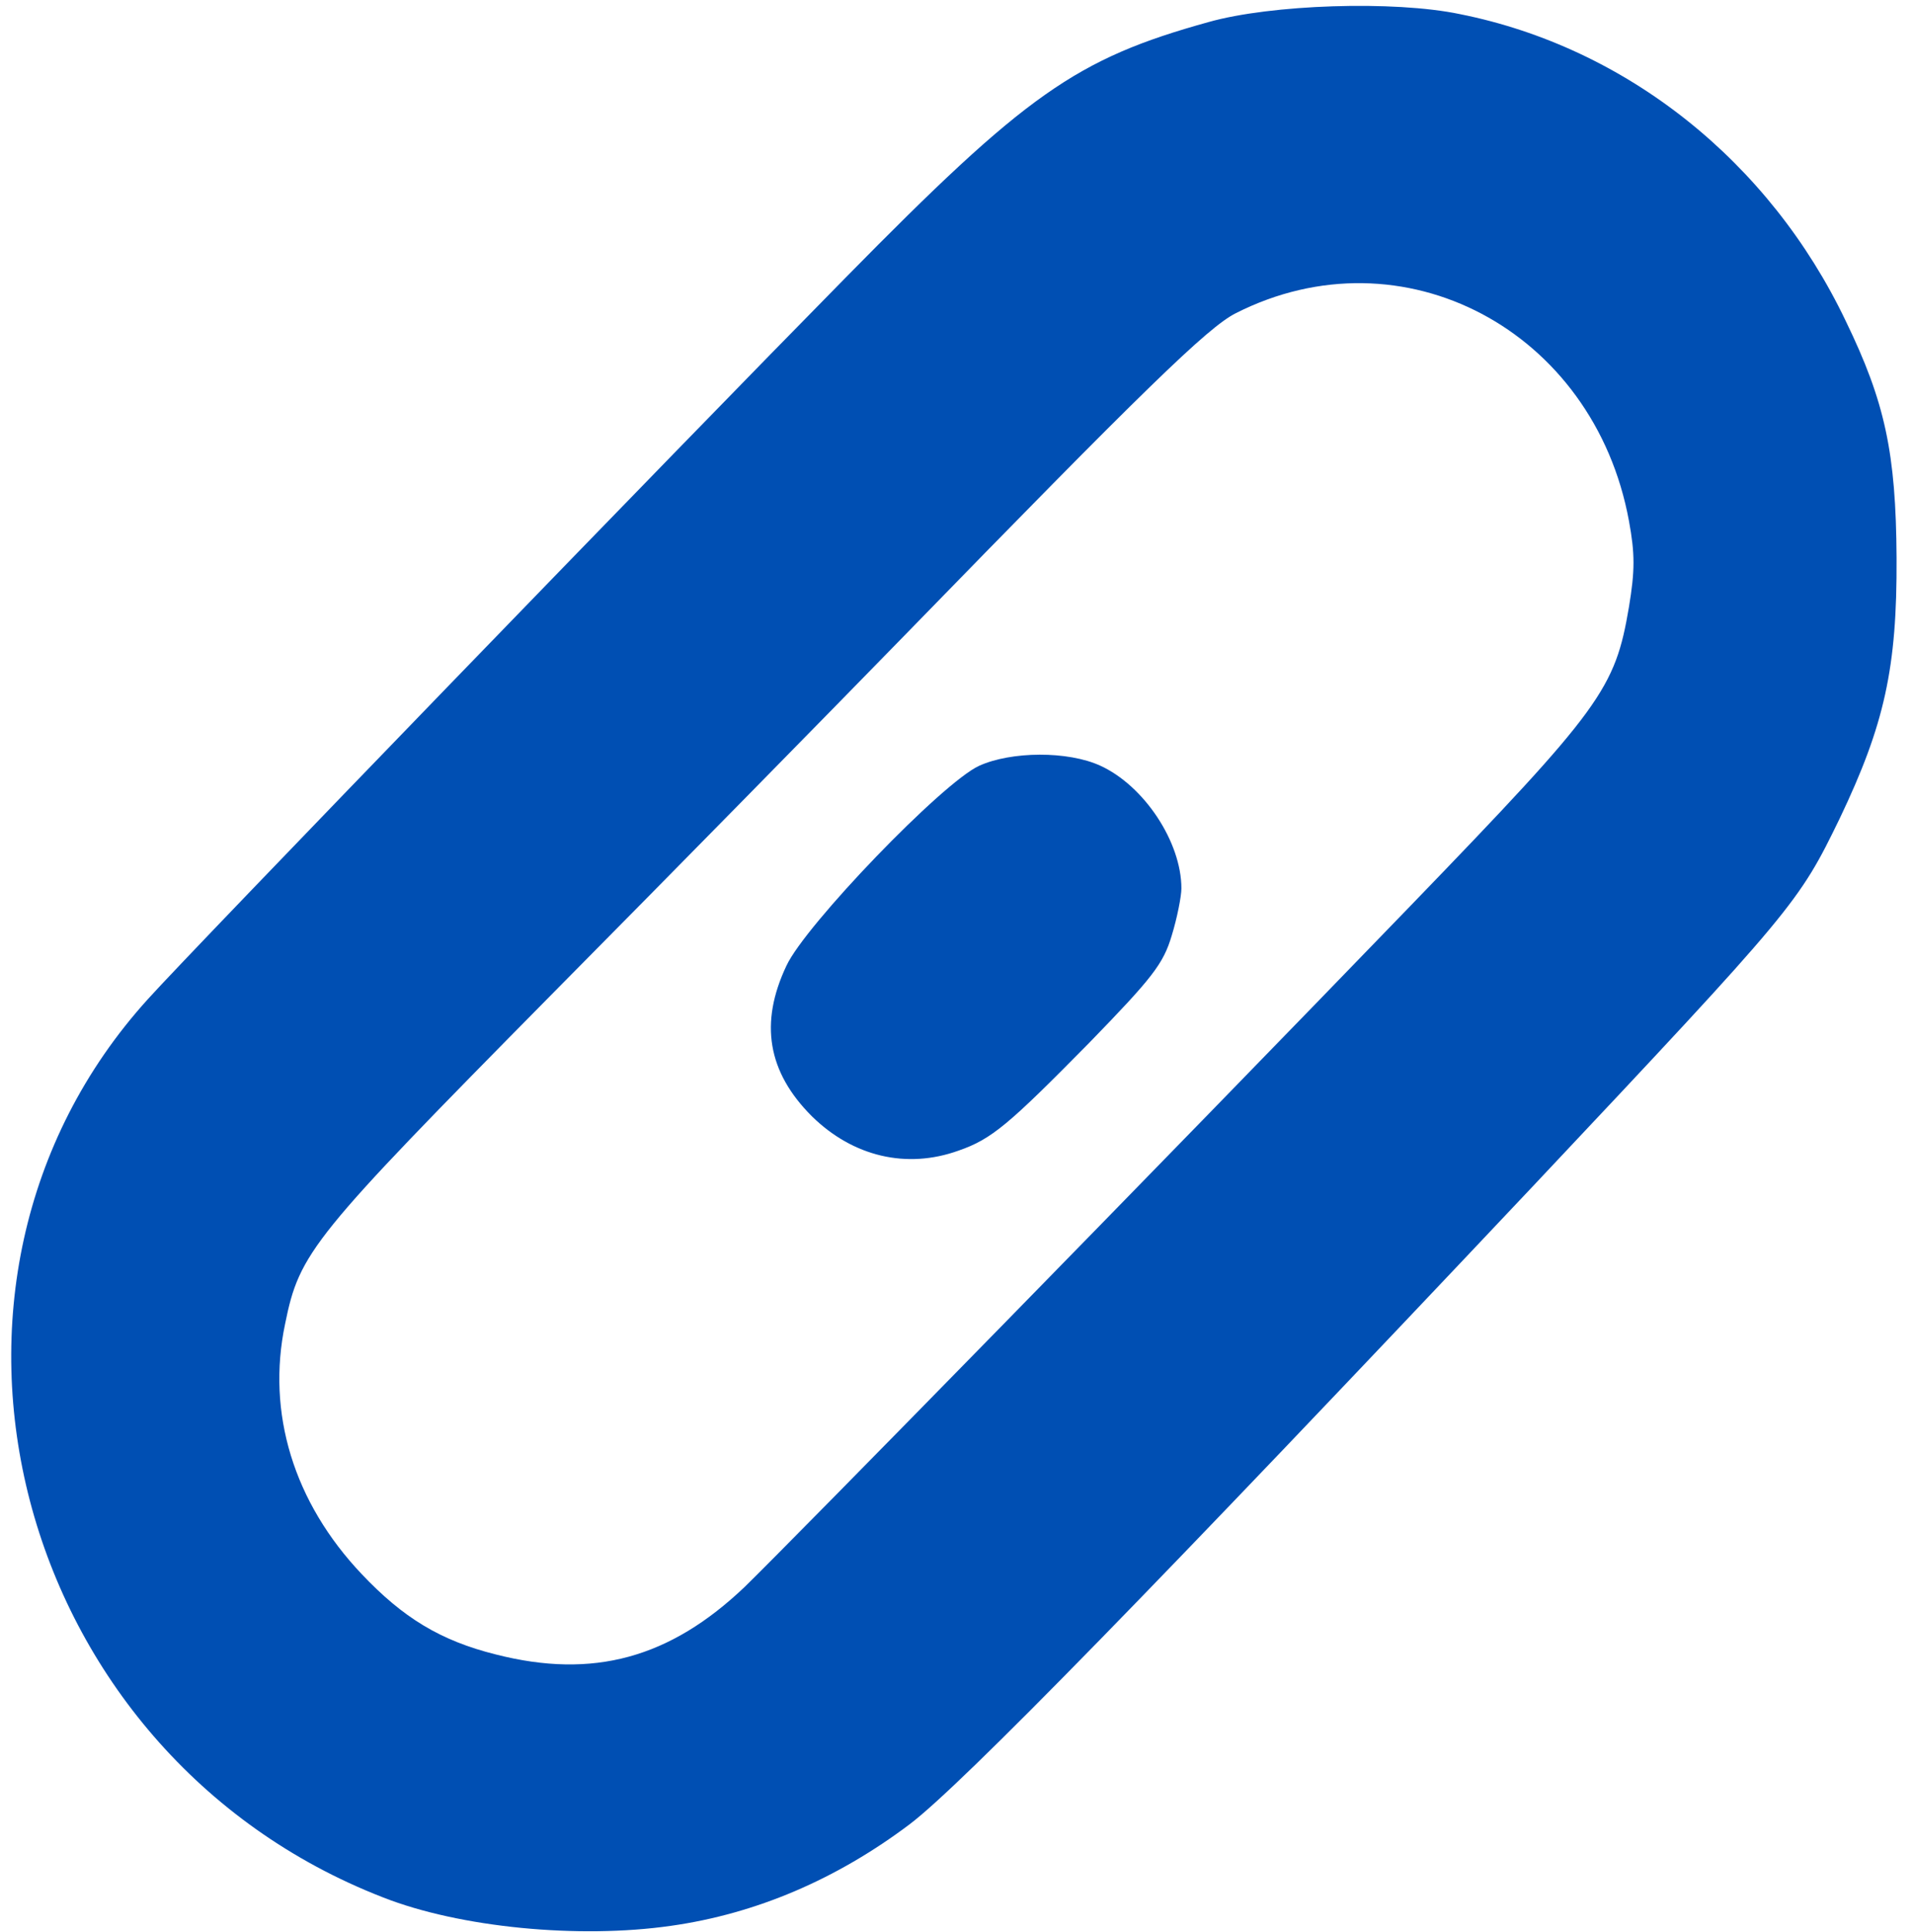 <svg width="103" height="104" viewBox="0 0 103 104" fill="none" xmlns="http://www.w3.org/2000/svg">
<path d="M36.13 103.656C40.719 103.005 45.042 101.151 48.974 98.193C51.771 96.078 62.245 85.344 82.505 63.88C96.651 48.859 96.844 48.599 99.057 44.047C101.464 39.005 102.146 35.948 102.115 30.031C102.083 24.37 101.495 21.641 99.38 17.281C95.286 8.698 87.578 2.552 78.604 0.76C75.057 0.016 68.422 0.24 65.073 1.187C57.922 3.167 55.255 5.057 45.531 14.943C36.719 23.885 10.213 51.266 7.969 53.771C-5.917 69.083 0.687 94.385 20.62 102.125C24.75 103.75 31.156 104.37 36.13 103.656ZM26.703 89.052C23.708 88.307 21.693 87.068 19.479 84.729C15.807 80.859 14.344 76.047 15.349 71.266C16.13 67.396 16.781 66.615 29.625 53.604C36.26 46.906 44.812 38.193 48.651 34.255C61.625 20.927 65.042 17.609 66.536 16.859C75.51 12.307 85.823 17.771 87.708 28.047C88.031 29.802 88.031 30.713 87.708 32.661C86.958 37.089 86.245 38.094 75.969 48.729C62.865 62.292 42.604 82.974 40.099 85.411C36.068 89.25 31.938 90.385 26.703 89.052Z" fill="#004FB3"/>
<path d="M51.609 61.932C53.401 61.312 54.307 60.531 58.635 56.141C62.047 52.63 62.635 51.885 63.089 50.354C63.38 49.411 63.609 48.24 63.609 47.818C63.609 45.312 61.594 42.292 59.255 41.219C57.495 40.406 54.438 40.438 52.719 41.219C50.734 42.125 43.349 49.802 42.344 51.979C40.88 55.068 41.333 57.703 43.708 60.078C45.922 62.255 48.812 62.938 51.609 61.932Z" fill="#004FB3"/>
</svg>

